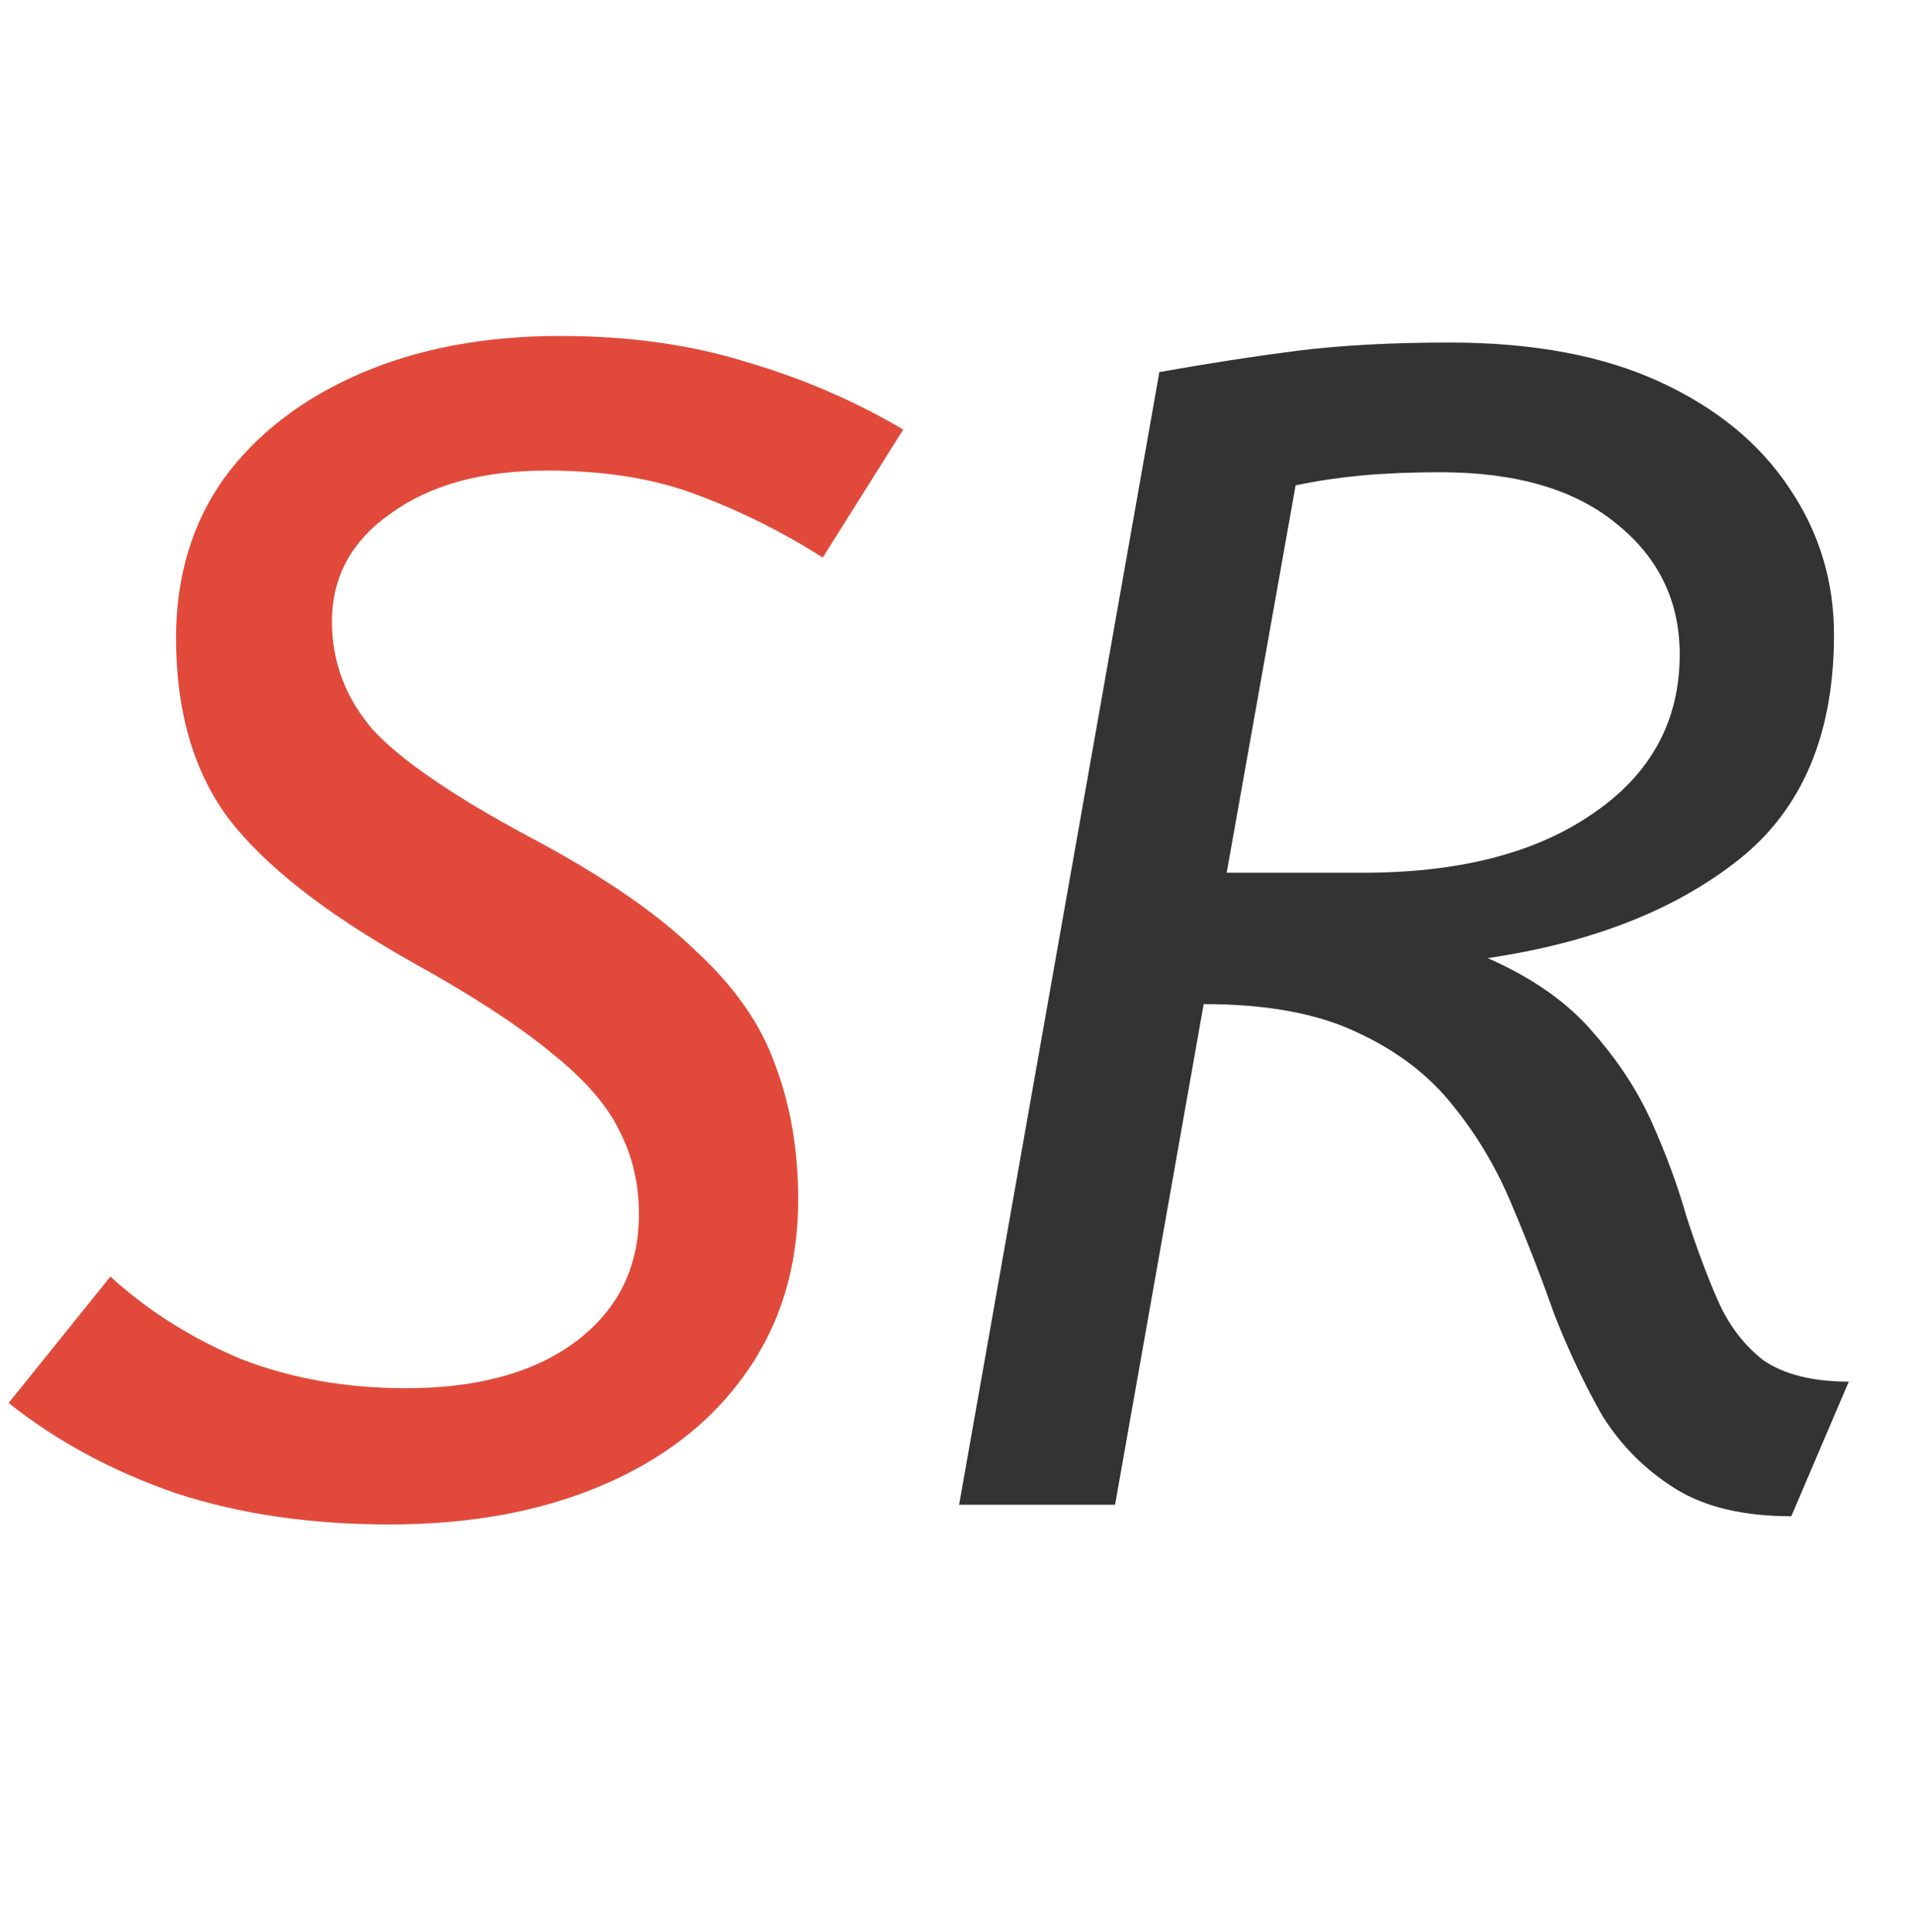 <svg width="112" height="113" viewBox="0 0 112 113" fill="none" xmlns="http://www.w3.org/2000/svg">
<g clip-path="url(#clip0_3_5)">
<g filter="url(#filter0_b_3_5)">
<path d="M37.368 71.008C37.368 69.216 36.984 67.584 36.217 66.112C35.513 64.64 34.2 63.136 32.281 61.6C30.36 60 27.608 58.208 24.024 56.224C19.032 53.408 15.48 50.624 13.368 47.872C11.32 45.12 10.296 41.6 10.296 37.312C10.296 33.728 11.225 30.624 13.081 28C15.001 25.376 17.657 23.328 21.049 21.856C24.441 20.384 28.345 19.648 32.761 19.648C36.792 19.648 40.441 20.16 43.705 21.184C46.968 22.144 50.008 23.456 52.825 25.12L48.12 32.608C45.816 31.136 43.385 29.92 40.825 28.96C38.328 28 35.385 27.52 31.992 27.52C28.216 27.52 25.177 28.352 22.872 30.016C20.569 31.616 19.416 33.728 19.416 36.352C19.416 38.72 20.216 40.832 21.817 42.688C23.48 44.48 26.52 46.56 30.936 48.928C35.16 51.168 38.392 53.376 40.633 55.552C42.937 57.664 44.505 59.904 45.337 62.272C46.233 64.64 46.681 67.264 46.681 70.144C46.681 74.048 45.657 77.44 43.608 80.32C41.624 83.136 38.84 85.312 35.257 86.848C31.672 88.384 27.512 89.152 22.776 89.152C18.169 89.152 14.008 88.544 10.296 87.328C6.585 86.048 3.321 84.288 0.504 82.048L6.457 74.656C8.633 76.64 11.161 78.24 14.04 79.456C16.985 80.608 20.216 81.184 23.736 81.184C27.896 81.184 31.192 80.288 33.624 78.496C36.12 76.64 37.368 74.144 37.368 71.008Z" fill="#E14A3A"/>
<path d="M67.806 21.76C70.686 21.248 73.374 20.832 75.871 20.512C78.43 20.192 81.406 20.032 84.799 20.032C89.662 20.032 93.758 20.8 97.087 22.336C100.414 23.872 102.942 25.952 104.67 28.576C106.398 31.136 107.262 33.984 107.262 37.12C107.262 42.944 105.406 47.328 101.694 50.272C97.983 53.216 93.087 55.136 87.007 56.032C89.63 57.184 91.678 58.624 93.15 60.352C94.623 62.016 95.775 63.776 96.606 65.632C97.439 67.488 98.111 69.312 98.623 71.104C99.198 72.896 99.806 74.528 100.446 76C101.086 77.472 101.982 78.656 103.134 79.552C104.35 80.384 106.014 80.8 108.126 80.8L104.766 88.672C101.95 88.672 99.678 88.128 97.951 87.04C96.222 85.952 94.814 84.544 93.727 82.816C92.703 81.024 91.775 79.072 90.942 76.96C90.174 74.784 89.343 72.64 88.447 70.528C87.55 68.352 86.398 66.4 84.99 64.672C83.582 62.88 81.695 61.44 79.326 60.352C77.022 59.264 74.046 58.72 70.398 58.72L65.215 88H56.094L67.806 21.76ZM84.222 27.616C82.558 27.616 81.022 27.68 79.615 27.808C78.27 27.936 76.99 28.128 75.775 28.384L71.743 51.04H79.71C85.343 51.04 89.823 49.888 93.15 47.584C96.543 45.28 98.239 42.176 98.239 38.272C98.239 35.136 96.99 32.576 94.495 30.592C92.062 28.608 88.638 27.616 84.222 27.616Z" fill="#333333"/>
</g>
</g>
<defs>
<filter id="filter0_b_3_5" x="-3.496" y="15.648" width="115.622" height="77.504" filterUnits="userSpaceOnUse" color-interpolation-filters="sRGB">
<feFlood flood-opacity="0" result="BackgroundImageFix"/>
<feGaussianBlur in="BackgroundImageFix" stdDeviation="2"/>
<feComposite in2="SourceAlpha" operator="in" result="effect1_backgroundBlur_3_5"/>
<feBlend mode="normal" in="SourceGraphic" in2="effect1_backgroundBlur_3_5" result="shape"/>
</filter>
<clipPath id="clip0_3_5">
<rect width="112" height="113" fill="white"/>
</clipPath>
</defs>
</svg>
